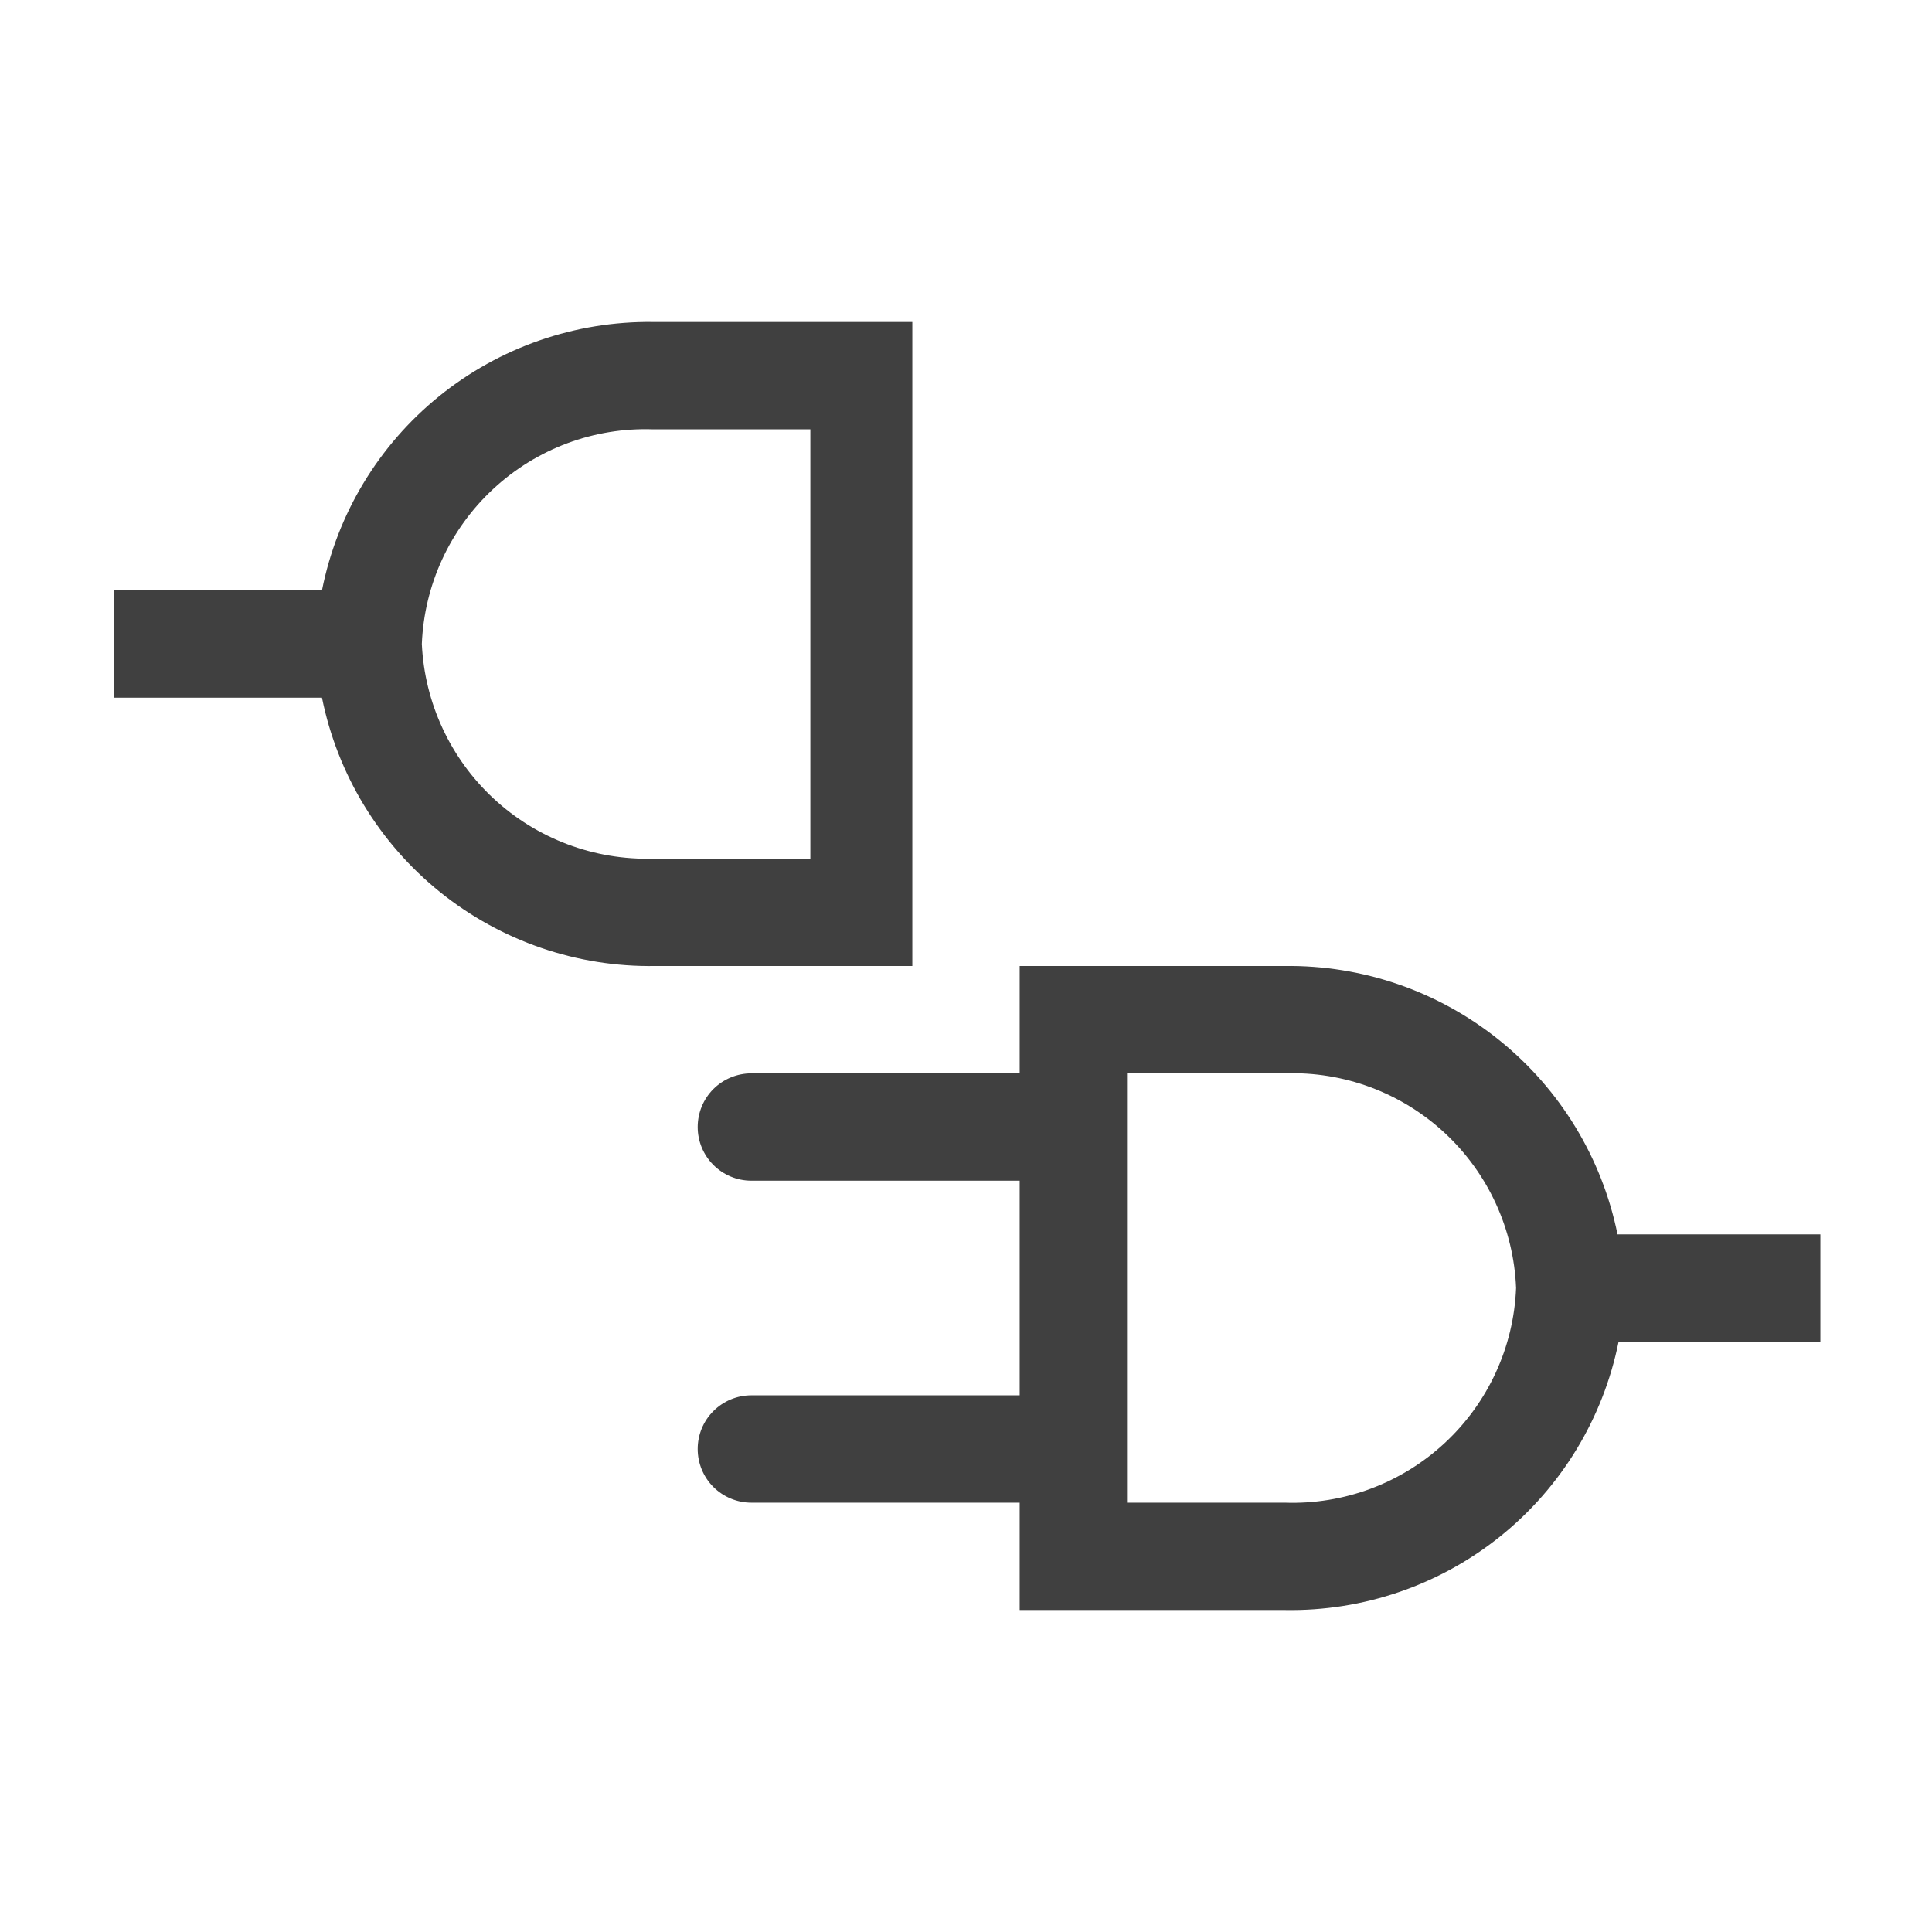 <svg xmlns="http://www.w3.org/2000/svg" fill="none" viewBox="0 0 32 32" height="32" width="32">
<g clip-path="url(#clip0_515_226)">
<path fill="#404040" d="M10.818 5.333C9.528 5.317 8.274 5.752 7.272 6.564C6.27 7.376 5.584 8.513 5.333 9.778H1.893V11.556H5.333C5.589 12.825 6.281 13.964 7.289 14.776C8.298 15.588 9.559 16.021 10.853 16H15.111V5.333H10.818ZM13.422 14.222H10.818C9.841 14.249 8.892 13.892 8.176 13.227C7.46 12.562 7.033 11.643 6.987 10.667C7.026 9.688 7.451 8.765 8.169 8.099C8.887 7.432 9.839 7.077 10.818 7.111H13.422V14.222Z"></path>
<path fill="#404040" d="M30.151 20.445H26.791C26.533 19.177 25.84 18.039 24.832 17.228C23.824 16.416 22.565 15.982 21.271 16H16.889V17.778H12.445C12.209 17.778 11.983 17.872 11.816 18.038C11.649 18.205 11.556 18.431 11.556 18.667C11.556 18.902 11.649 19.128 11.816 19.295C11.983 19.462 12.209 19.556 12.445 19.556H16.889V23.111H12.445C12.209 23.111 11.983 23.205 11.816 23.372C11.649 23.538 11.556 23.764 11.556 24C11.556 24.236 11.649 24.462 11.816 24.629C11.983 24.795 12.209 24.889 12.445 24.889H16.889V26.667H21.28C22.576 26.69 23.839 26.258 24.85 25.446C25.86 24.634 26.553 23.493 26.809 22.222H30.151V20.445ZM21.262 24.889H18.667V17.778H21.28C22.259 17.744 23.211 18.099 23.929 18.765C24.647 19.432 25.072 20.355 25.111 21.333C25.072 22.312 24.647 23.235 23.929 23.901C23.211 24.568 22.259 24.923 21.28 24.889H21.262Z"></path>
</g>
<defs>
<clipPath id="clip0_515_226">
<rect fill="white" height="32" width="32"></rect>
</clipPath>
</defs>
</svg>
